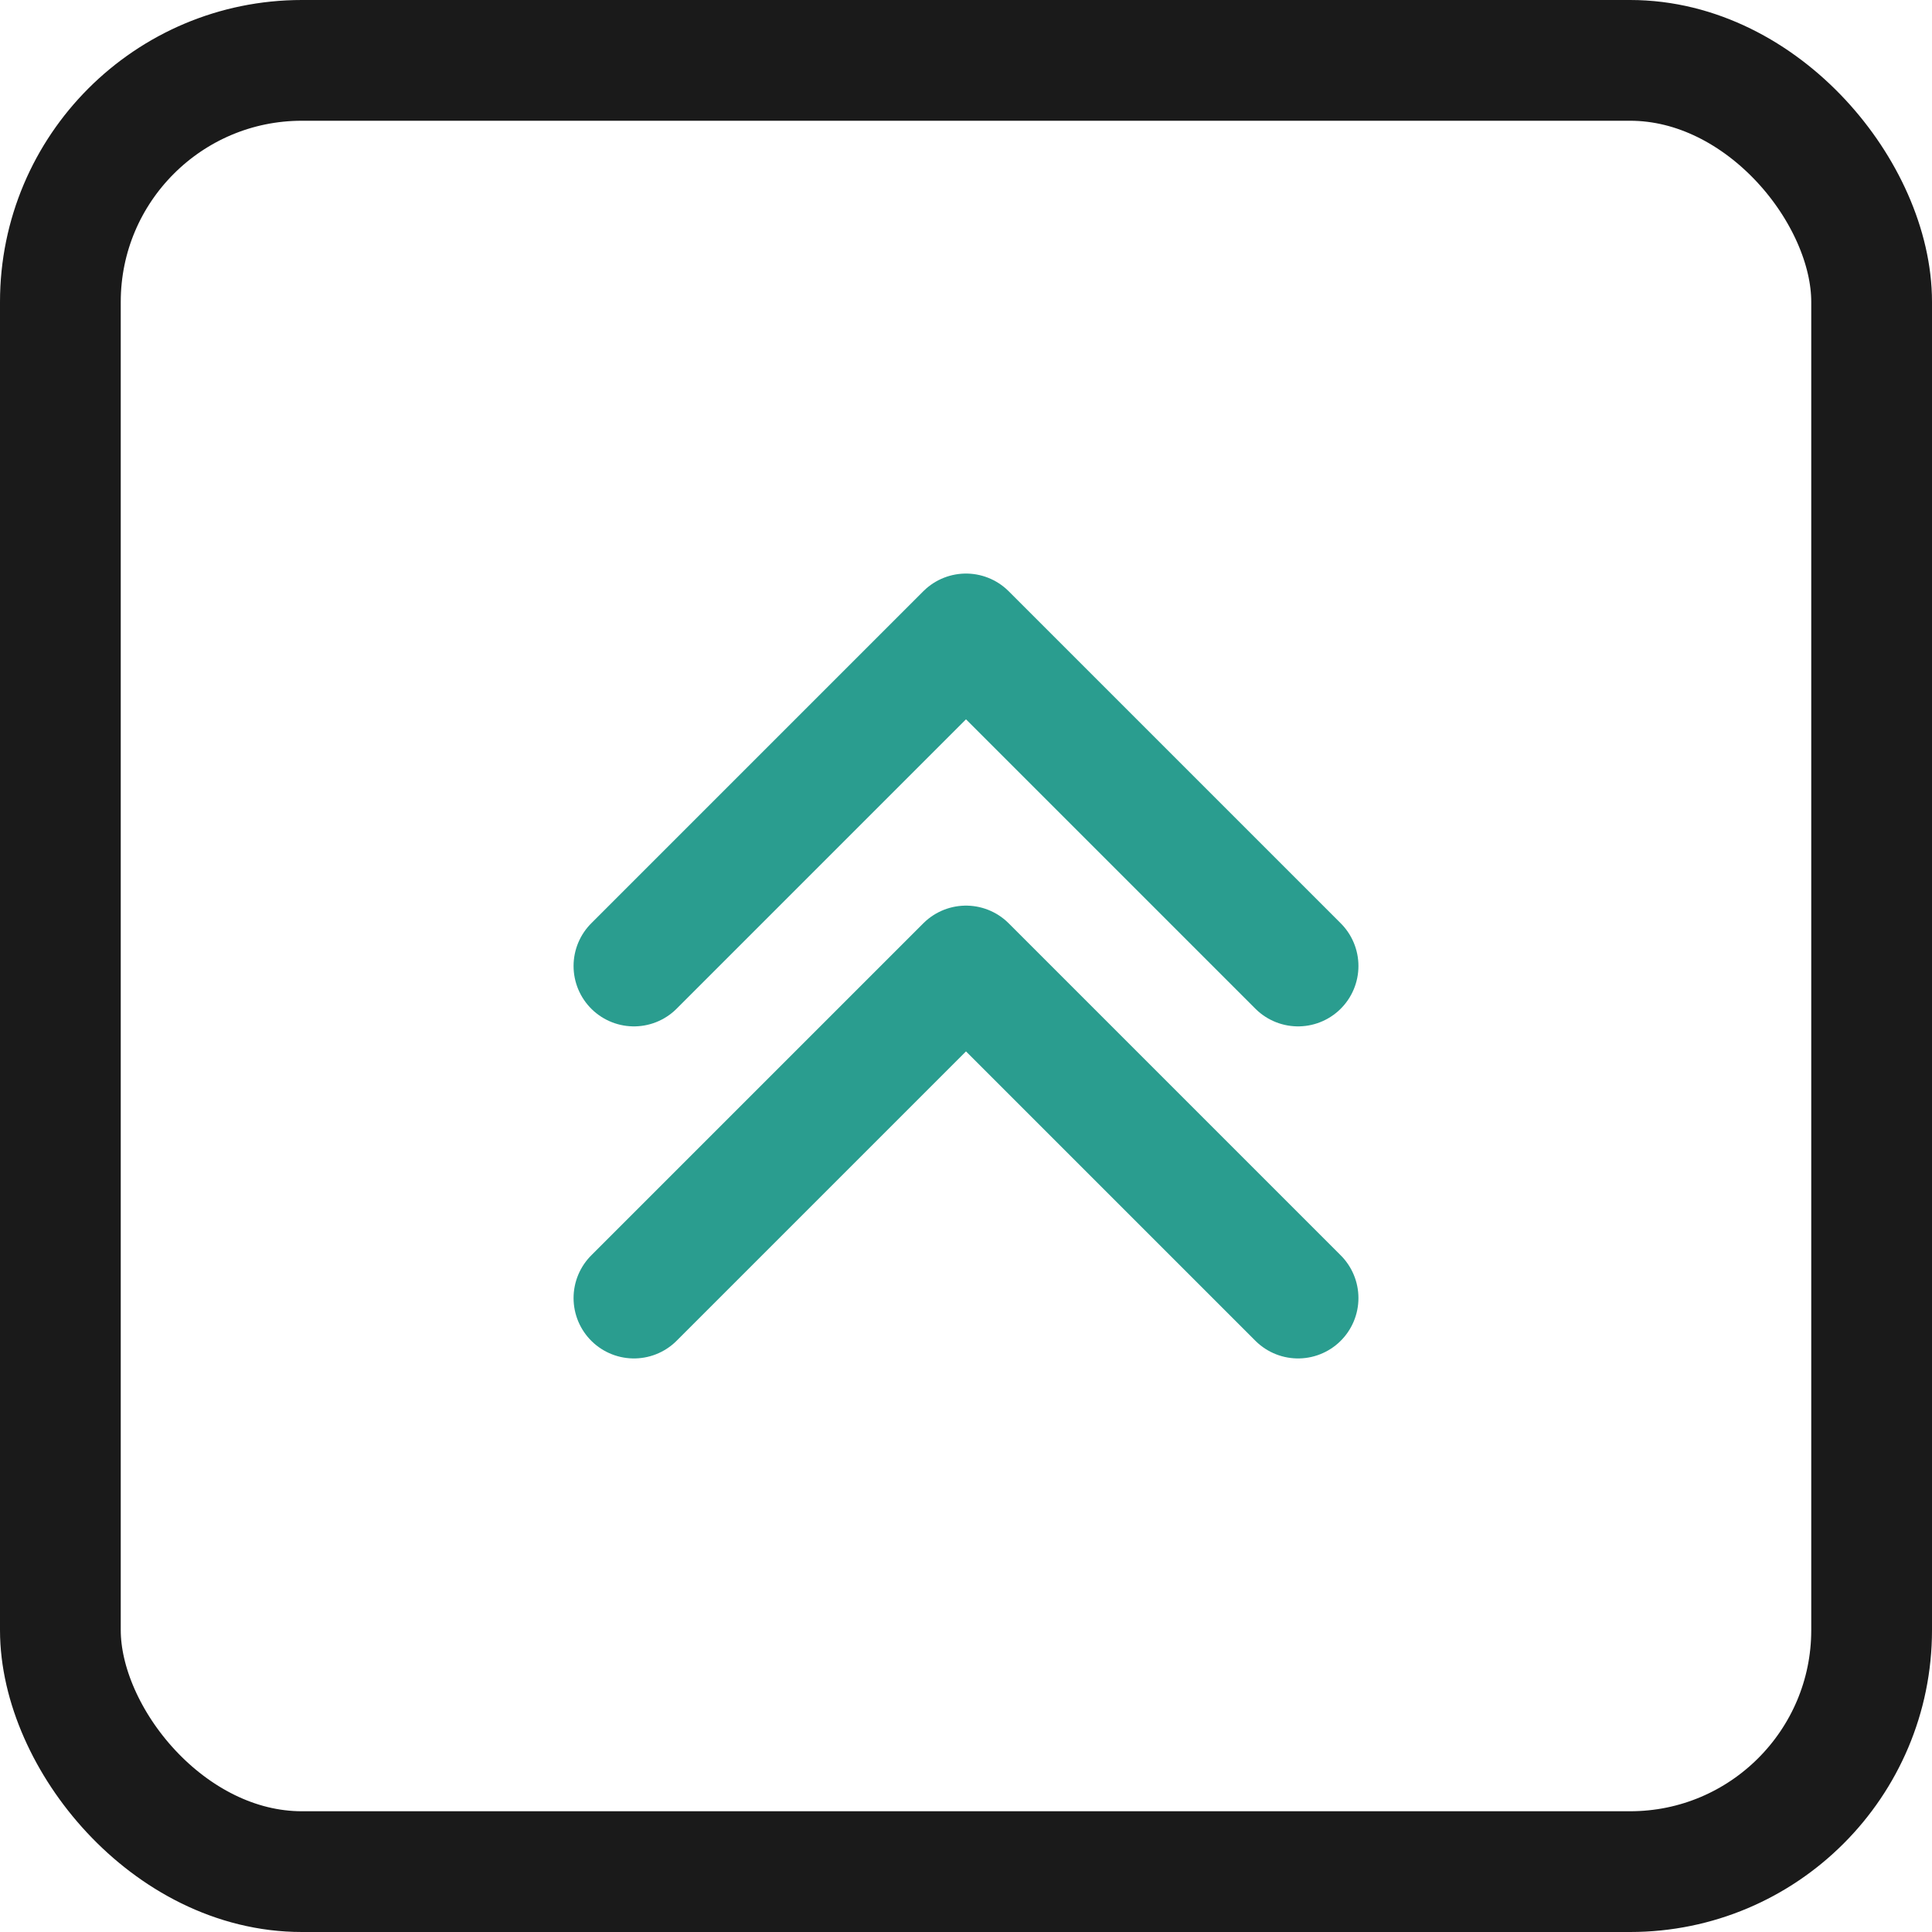 <svg width="64" height="64" viewBox="0 0 64 64" fill="none" xmlns="http://www.w3.org/2000/svg">
    <path d="M21 43L32 32L43 43" stroke="#2A9D8F" stroke-width="4" stroke-linecap="round" stroke-linejoin="round"/>
    <path d="M21 32L32 21L43 32" stroke="#2A9D8F" stroke-width="4" stroke-linecap="round" stroke-linejoin="round"/>
    <rect x="2" y="2" width="60" height="60" rx="8" stroke="#1A1A1A" stroke-width="4"/>
</svg>